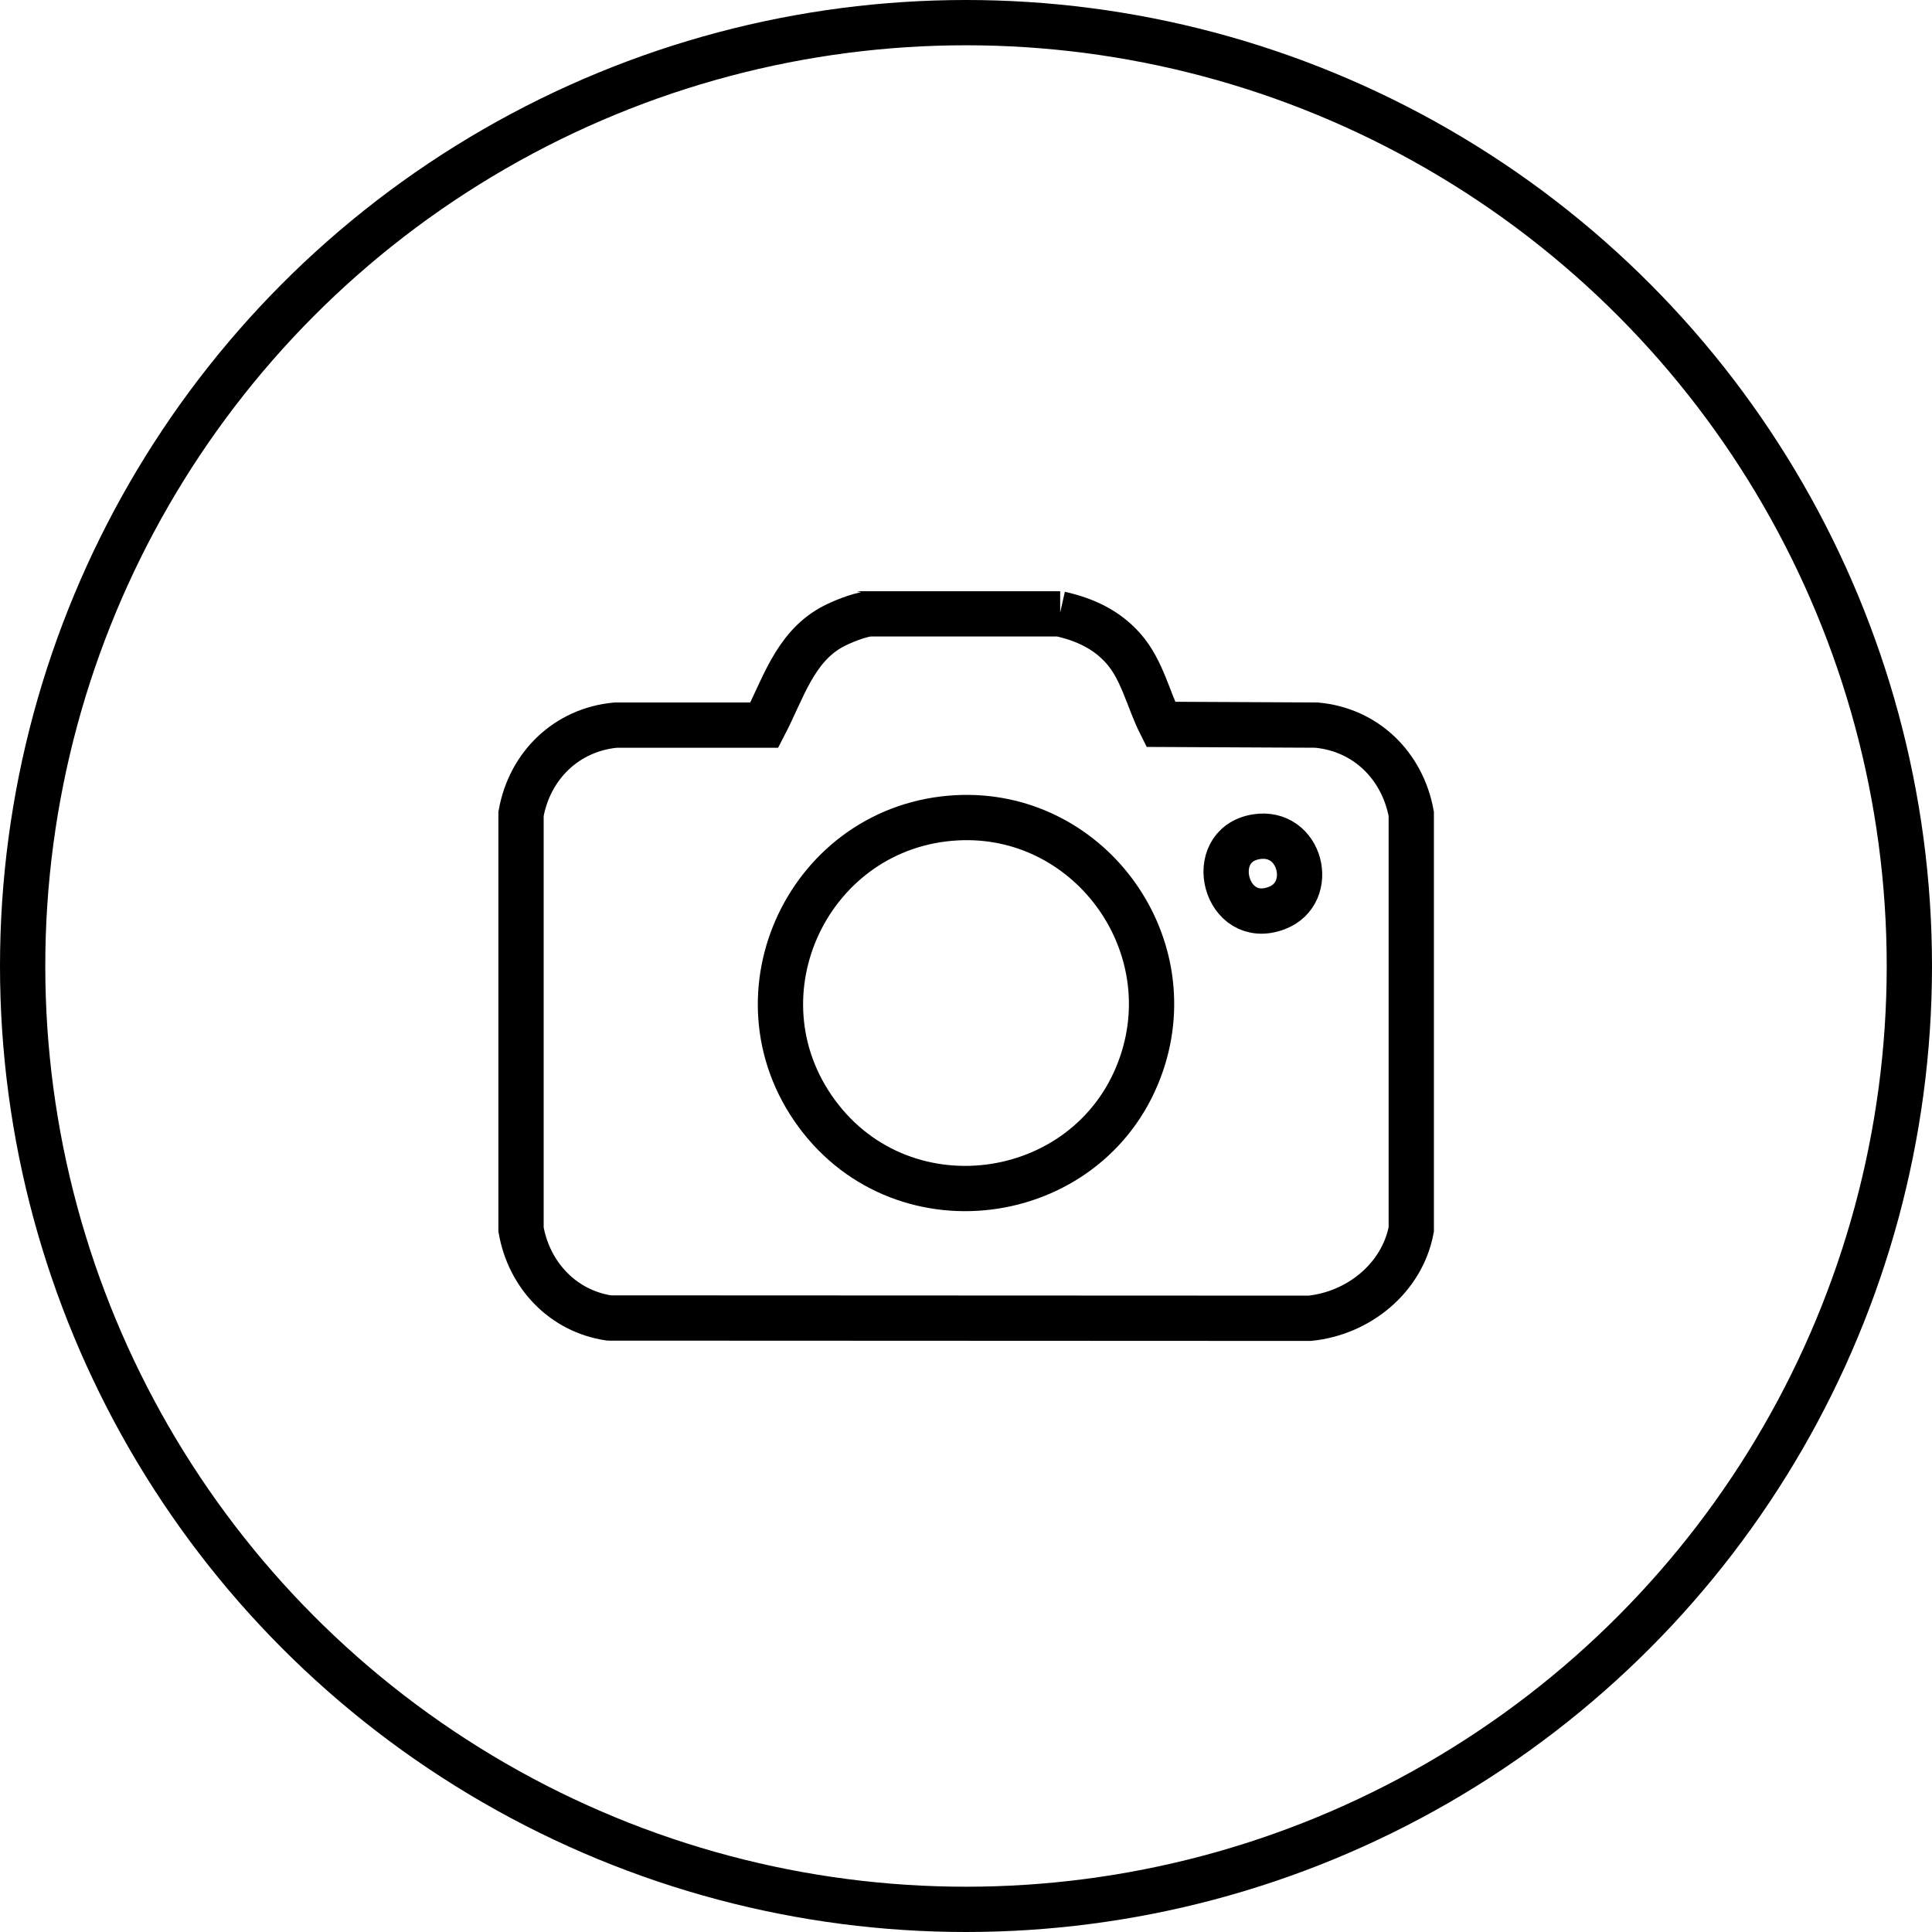 <svg xmlns="http://www.w3.org/2000/svg" id="Calque_2" data-name="Calque 2" viewBox="0 0 128 128"><defs><style>      .cls-1 {        fill: none;        stroke: #000;        stroke-miterlimit: 10;        stroke-width: 3px;      }    </style></defs><g id="Calque_1-2" data-name="Calque 1"><circle class="cls-1" cx="64" cy="64" r="62.5"></circle><g id="GSKgS1.tif"><path class="cls-1" d="M70.22,40.67c1.64.37,3.08,1.02,4.21,2.3,1.25,1.42,1.64,3.37,2.47,5.02l10.32.05c3.28.3,5.69,2.69,6.28,5.88v27.54c-.62,3.24-3.51,5.55-6.73,5.88l-46.42-.02c-3.07-.46-5.3-2.85-5.83-5.86v-27.54c.57-3.19,3.01-5.58,6.28-5.88h9.84c1.22-2.35,1.99-5.1,4.43-6.47.63-.35,1.8-.82,2.5-.9h12.67ZM63.4,54.18c-9.74.51-15.1,11.68-9.29,19.59,5.85,7.96,18.37,6.01,21.53-3.32,2.77-8.18-3.63-16.72-12.24-16.27ZM83.21,55.44c-3.42.58-2.04,6.02,1.38,4.72,2.63-1,1.61-5.22-1.38-4.72Z"></path></g></g></svg>